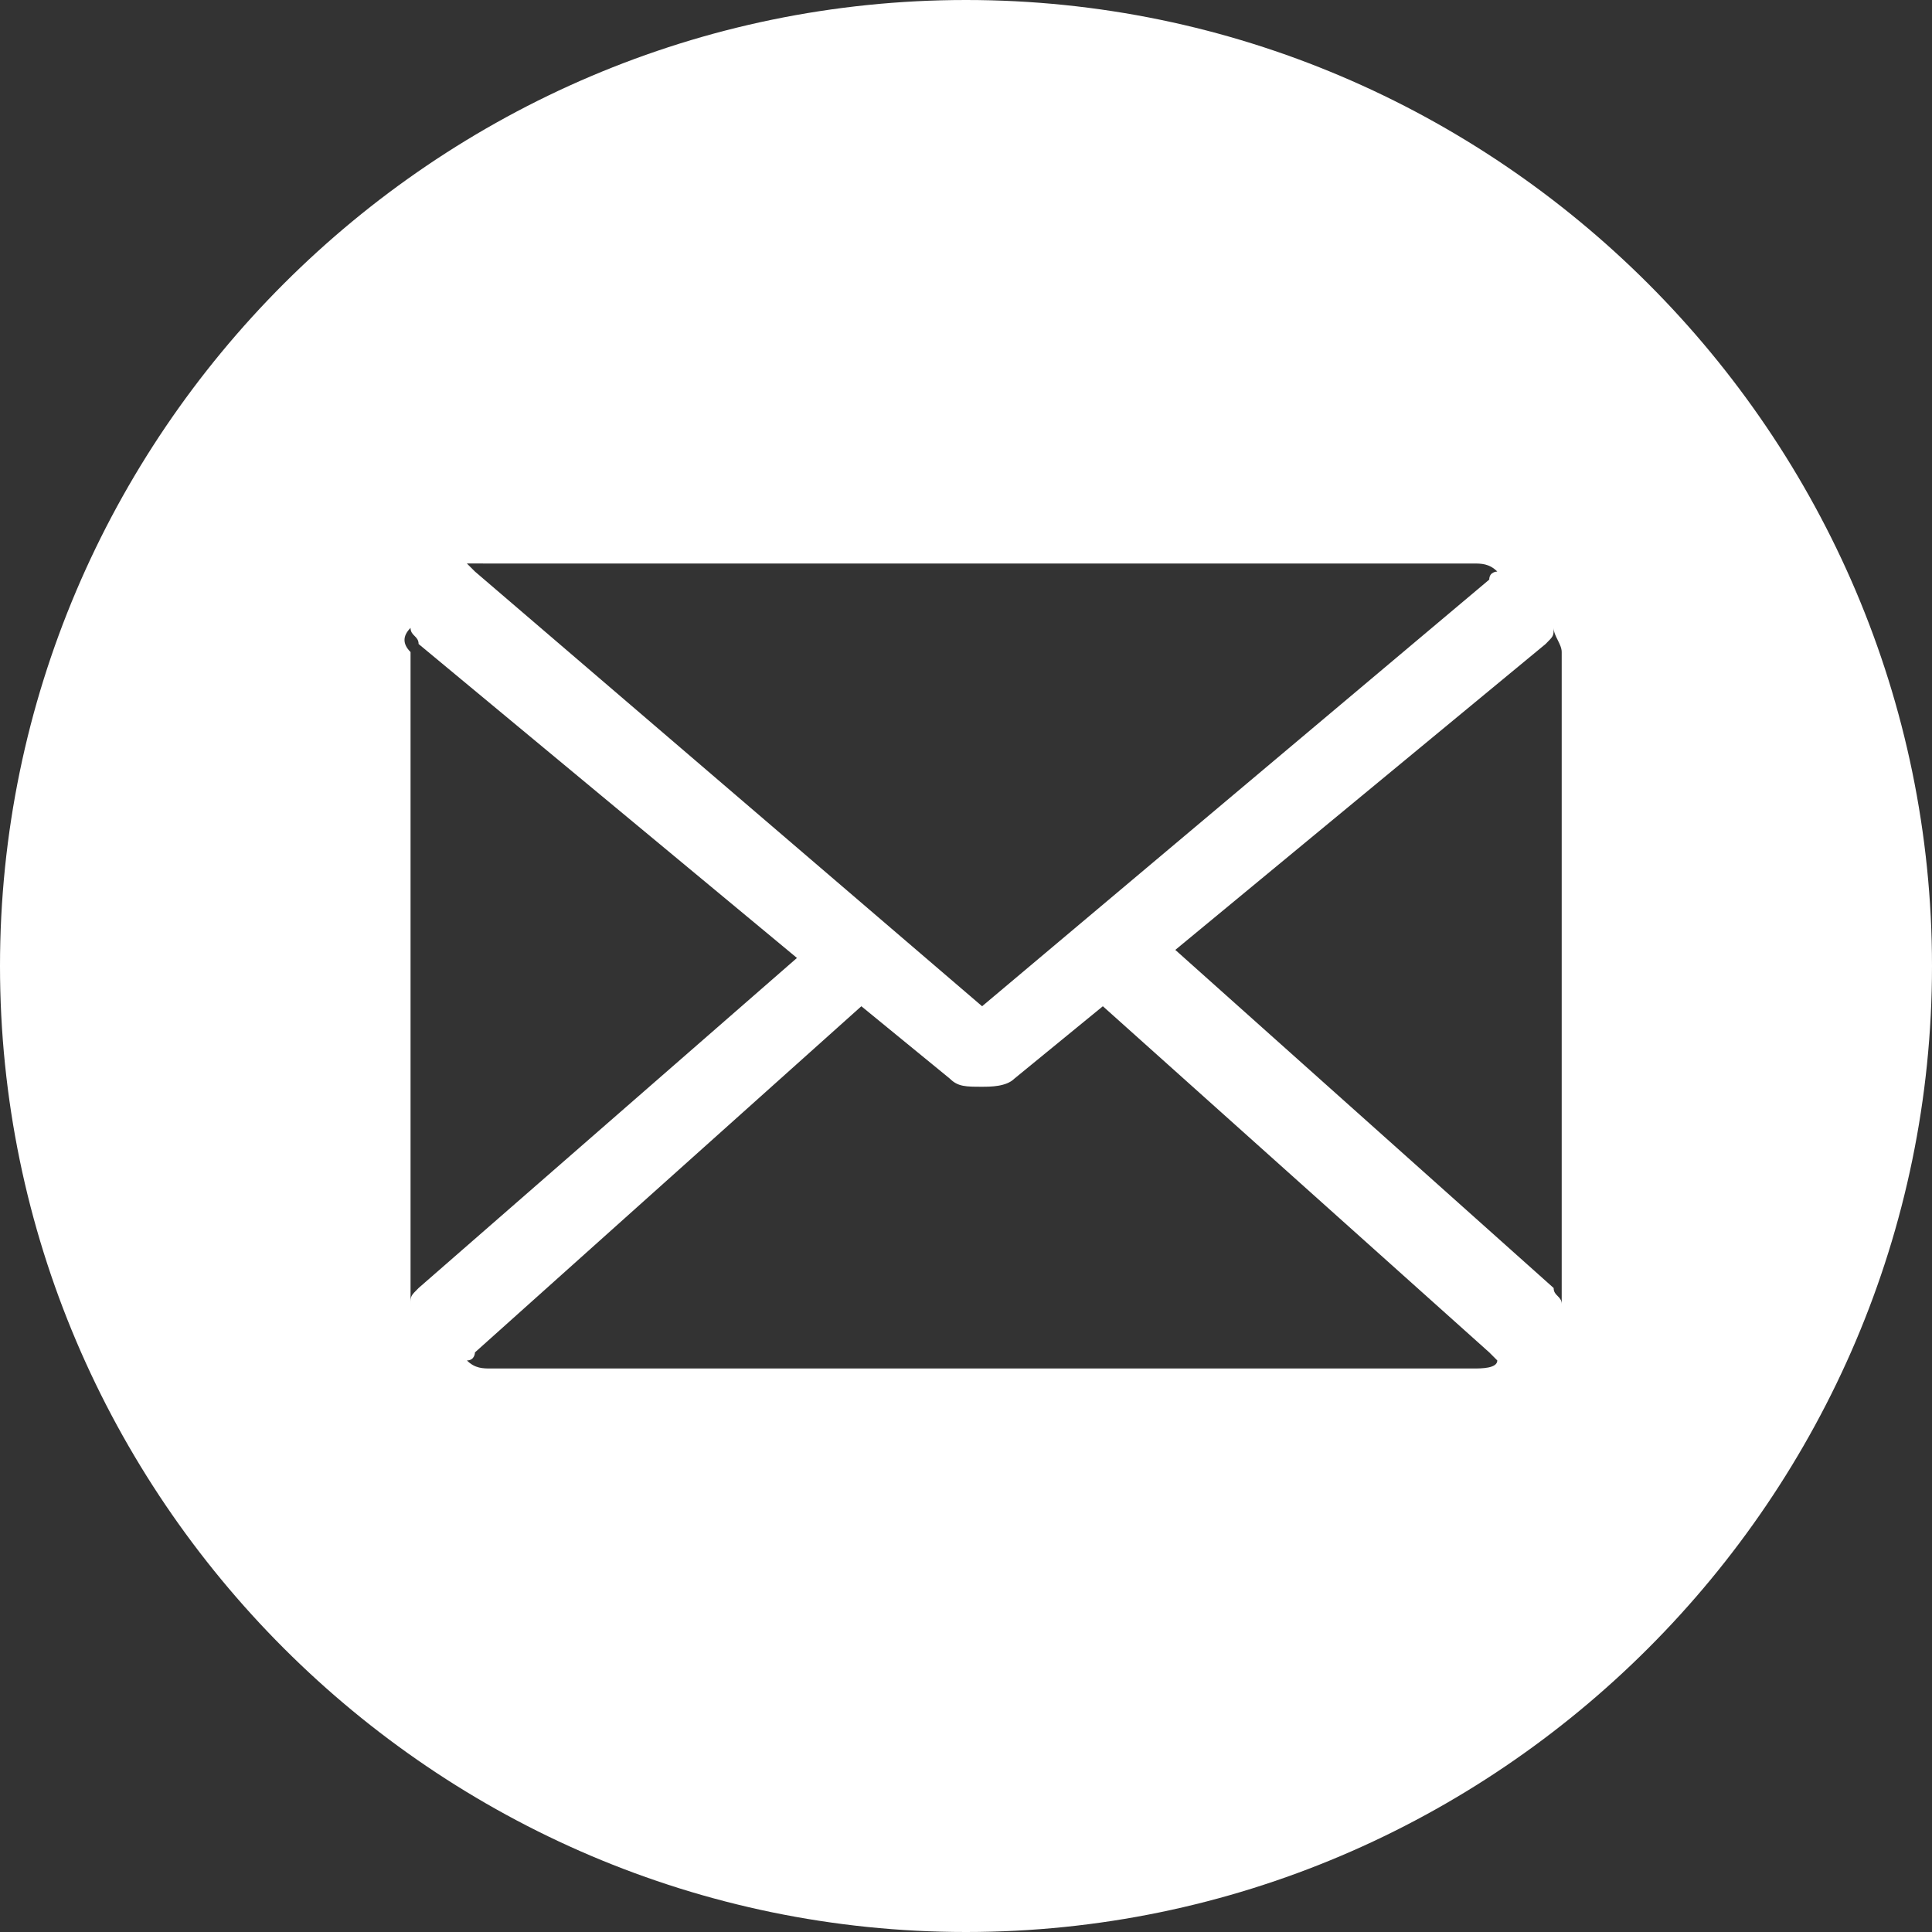 <?xml version="1.0" encoding="utf-8"?>
<!-- Generator: Adobe Illustrator 27.3.1, SVG Export Plug-In . SVG Version: 6.00 Build 0)  -->
<svg version="1.1" id="Layer_1" xmlns="http://www.w3.org/2000/svg" xmlns:xlink="http://www.w3.org/1999/xlink" x="0px" y="0px"
	 viewBox="0 0 24 24" style="enable-background:new 0 0 24 24;" xml:space="preserve">
<rect x="0" y="0" width="24" height="24" fill="#333333" stroke="none"/>
<style type="text/css">
	.st0{fill:#FFFFFF;}
</style>
<g>
	<path class="st0" d="M12,0C5.4,0,0,5.4,0,12s5.4,12,12,12s12-5.4,12-12S18.6,0,12,0z M6.1,7h12.2c0.1,0,0.2,0,0.3,0.1
		c0,0-0.1,0-0.1,0.1l-6.3,5.3L5.9,7.1l0,0c0,0-0.1-0.1-0.1-0.1C5.9,7,6,7,6.1,7z M5.2,16c-0.1,0.1-0.1,0.1-0.1,0.2
		c0-0.1,0-0.2,0-0.3V8.1C5,8,5,7.9,5.1,7.8c0,0.1,0.1,0.1,0.1,0.2l4.7,3.9L5.2,16L5.2,16z M18.3,17H6.1c-0.1,0-0.2,0-0.3-0.1
		c0.1,0,0.1-0.1,0.1-0.1l4.8-4.3l1.1,0.9c0.1,0.1,0.2,0.1,0.4,0.1c0.1,0,0.3,0,0.4-0.1l1.1-0.9l4.8,4.3h0c0,0,0.1,0.1,0.1,0.1
		C18.6,17,18.4,17,18.3,17z M19.4,15.9c0,0.1,0,0.2,0,0.3c0-0.1-0.1-0.1-0.1-0.2l-4.7-4.2L19.2,8c0.1-0.1,0.1-0.1,0.1-0.2v0
		c0,0.1,0.1,0.2,0.1,0.3V15.9z"/>
</g>
</svg>
